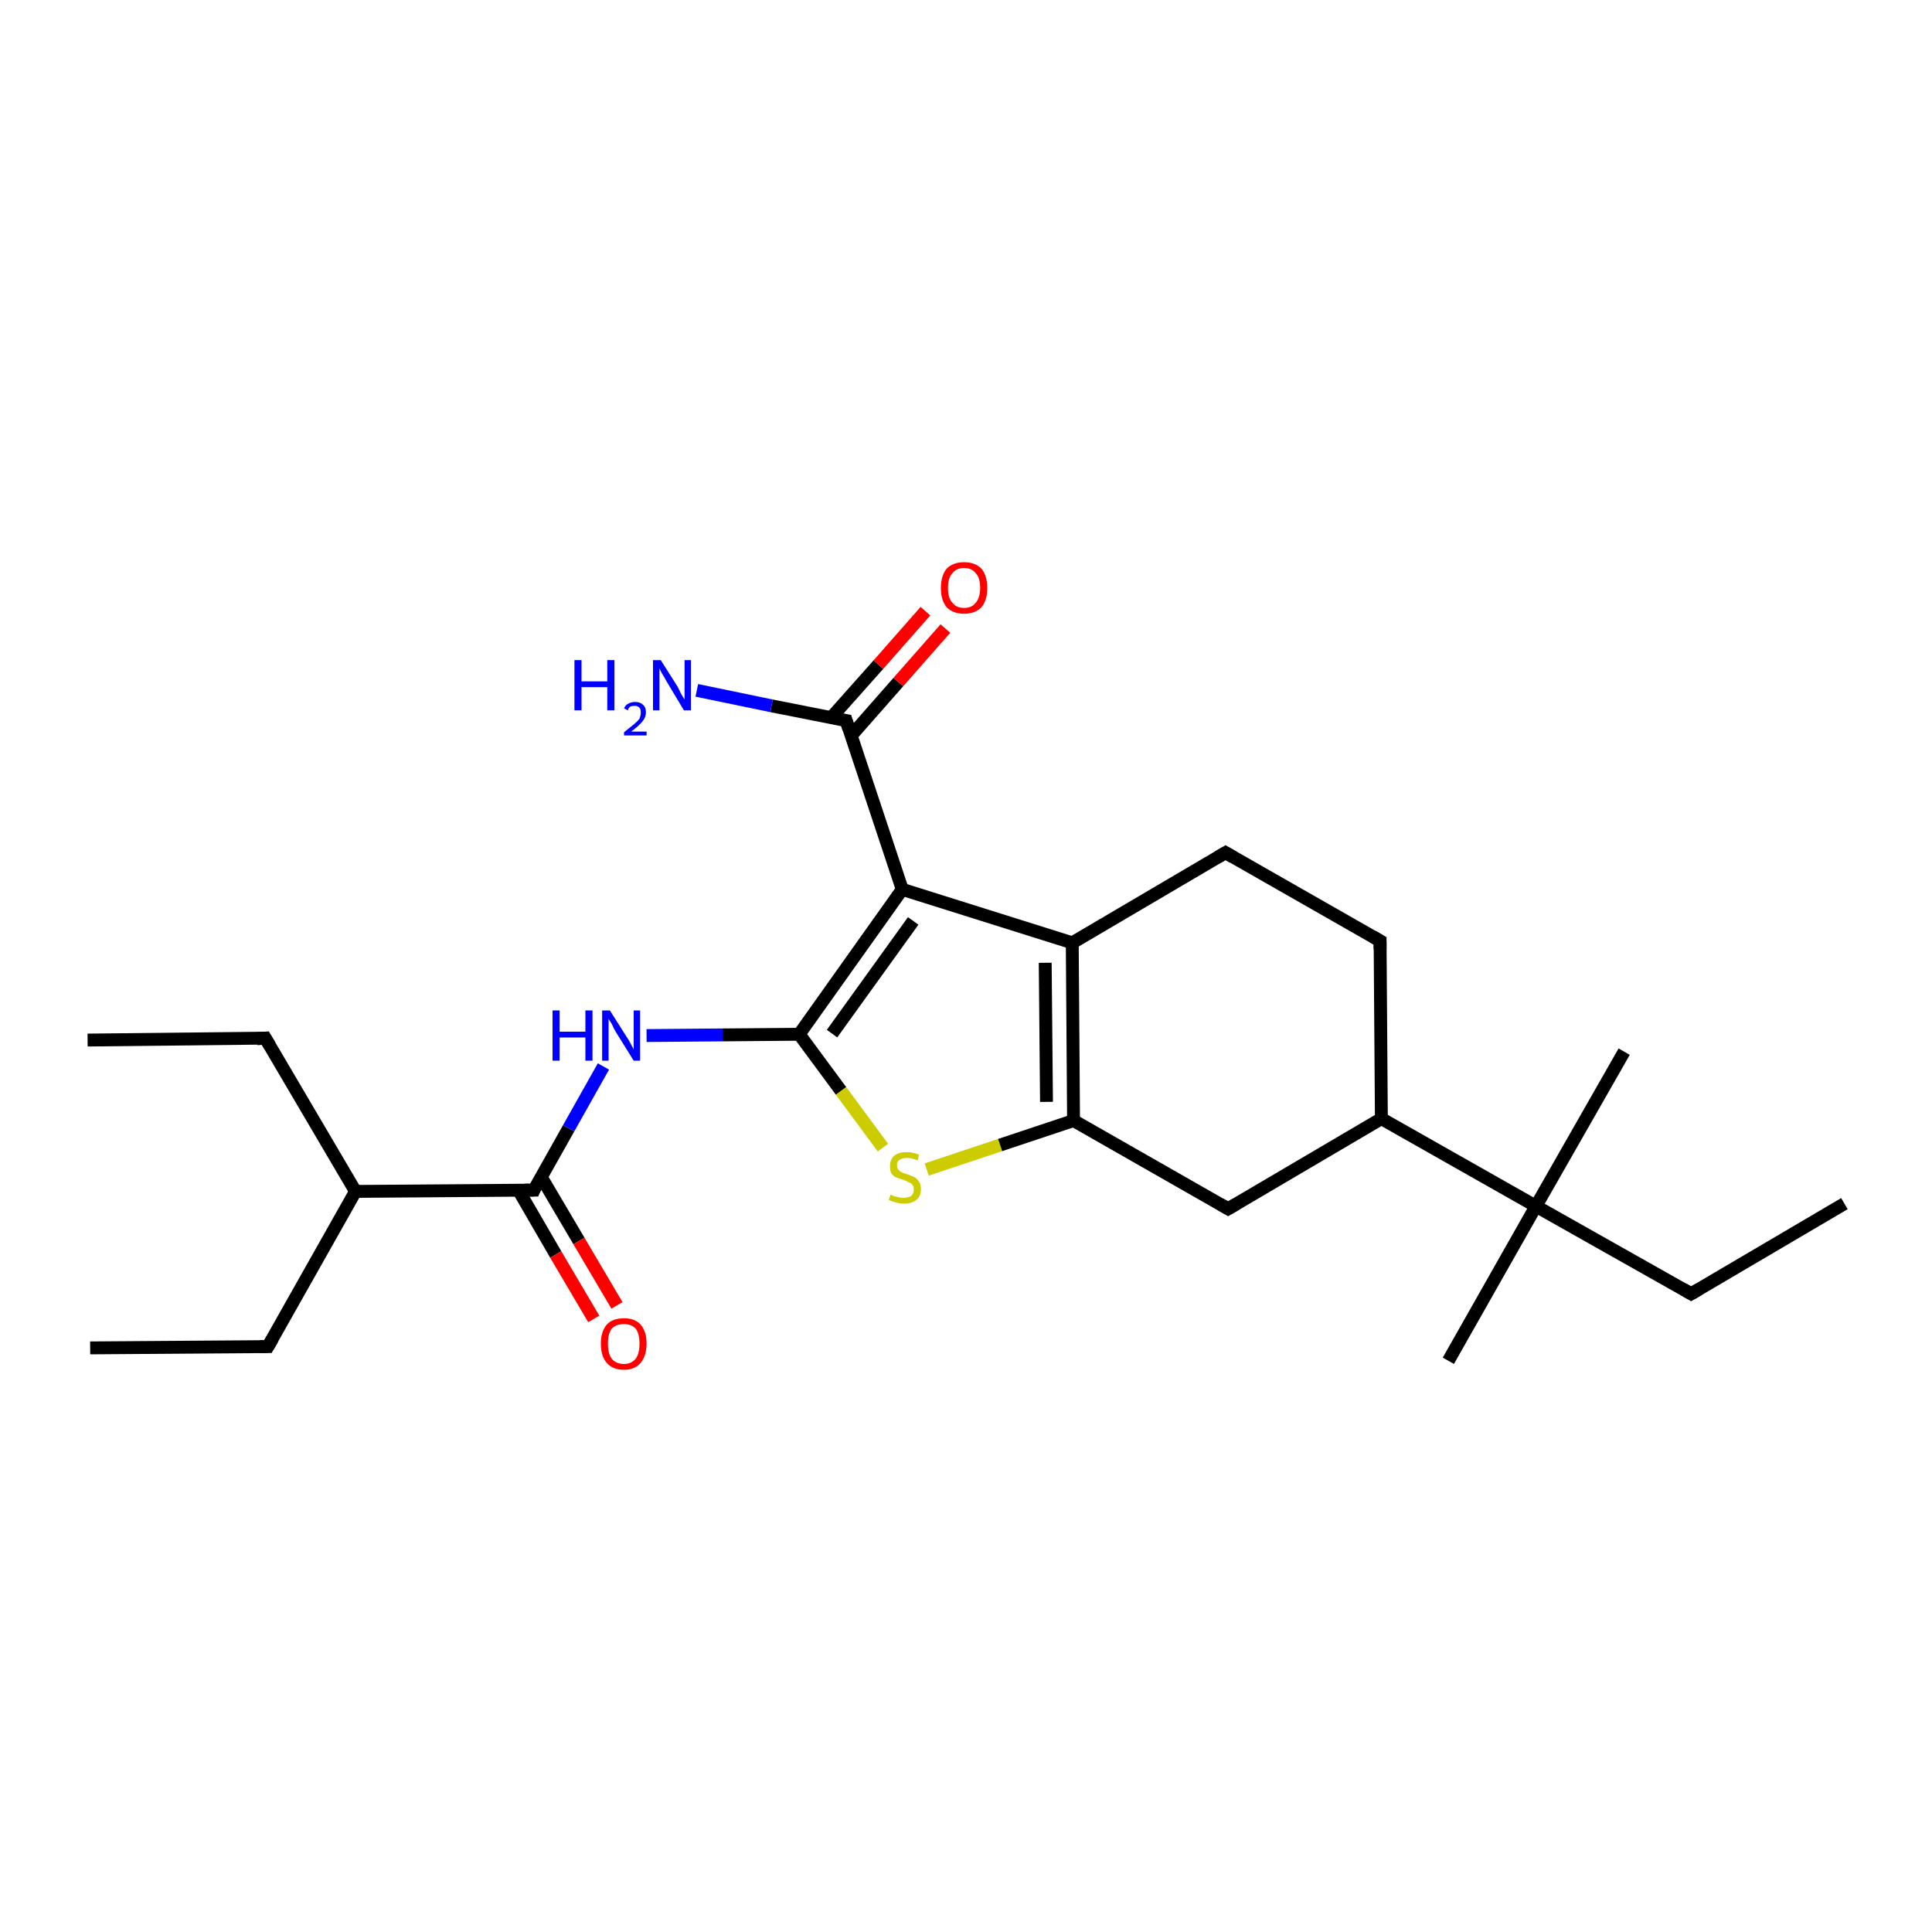 <?xml version='1.0' encoding='iso-8859-1'?>
<svg version='1.1' baseProfile='full'
              xmlns='http://www.w3.org/2000/svg'
                      xmlns:rdkit='http://www.rdkit.org/xml'
                      xmlns:xlink='http://www.w3.org/1999/xlink'
                  xml:space='preserve'
width='300px' height='300px' viewBox='0 0 300 300'>
<!-- END OF HEADER -->
<rect style='opacity:1.0;fill:#FFFFFF;stroke:none' width='300.0' height='300.0' x='0.0' y='0.0'> </rect>
<path class='bond-0 atom-0 atom-1' d='M 14.0,209.3 L 41.6,209.1' style='fill:none;fill-rule:evenodd;stroke:#000000;stroke-width:2.0px;stroke-linecap:butt;stroke-linejoin:miter;stroke-opacity:1' />
<path class='bond-1 atom-1 atom-2' d='M 41.6,209.1 L 55.2,185.0' style='fill:none;fill-rule:evenodd;stroke:#000000;stroke-width:2.0px;stroke-linecap:butt;stroke-linejoin:miter;stroke-opacity:1' />
<path class='bond-2 atom-2 atom-3' d='M 55.2,185.0 L 41.2,161.2' style='fill:none;fill-rule:evenodd;stroke:#000000;stroke-width:2.0px;stroke-linecap:butt;stroke-linejoin:miter;stroke-opacity:1' />
<path class='bond-3 atom-3 atom-4' d='M 41.2,161.2 L 13.6,161.5' style='fill:none;fill-rule:evenodd;stroke:#000000;stroke-width:2.0px;stroke-linecap:butt;stroke-linejoin:miter;stroke-opacity:1' />
<path class='bond-4 atom-2 atom-5' d='M 55.2,185.0 L 82.9,184.8' style='fill:none;fill-rule:evenodd;stroke:#000000;stroke-width:2.0px;stroke-linecap:butt;stroke-linejoin:miter;stroke-opacity:1' />
<path class='bond-5 atom-5 atom-6' d='M 80.5,184.8 L 86.3,194.8' style='fill:none;fill-rule:evenodd;stroke:#000000;stroke-width:2.0px;stroke-linecap:butt;stroke-linejoin:miter;stroke-opacity:1' />
<path class='bond-5 atom-5 atom-6' d='M 86.3,194.8 L 92.2,204.8' style='fill:none;fill-rule:evenodd;stroke:#FF0000;stroke-width:2.0px;stroke-linecap:butt;stroke-linejoin:miter;stroke-opacity:1' />
<path class='bond-5 atom-5 atom-6' d='M 84.0,182.7 L 89.9,192.7' style='fill:none;fill-rule:evenodd;stroke:#000000;stroke-width:2.0px;stroke-linecap:butt;stroke-linejoin:miter;stroke-opacity:1' />
<path class='bond-5 atom-5 atom-6' d='M 89.9,192.7 L 95.8,202.7' style='fill:none;fill-rule:evenodd;stroke:#FF0000;stroke-width:2.0px;stroke-linecap:butt;stroke-linejoin:miter;stroke-opacity:1' />
<path class='bond-6 atom-5 atom-7' d='M 82.9,184.8 L 88.3,175.2' style='fill:none;fill-rule:evenodd;stroke:#000000;stroke-width:2.0px;stroke-linecap:butt;stroke-linejoin:miter;stroke-opacity:1' />
<path class='bond-6 atom-5 atom-7' d='M 88.3,175.2 L 93.7,165.6' style='fill:none;fill-rule:evenodd;stroke:#0000FF;stroke-width:2.0px;stroke-linecap:butt;stroke-linejoin:miter;stroke-opacity:1' />
<path class='bond-7 atom-7 atom-8' d='M 100.4,160.8 L 112.2,160.7' style='fill:none;fill-rule:evenodd;stroke:#0000FF;stroke-width:2.0px;stroke-linecap:butt;stroke-linejoin:miter;stroke-opacity:1' />
<path class='bond-7 atom-7 atom-8' d='M 112.2,160.7 L 124.1,160.6' style='fill:none;fill-rule:evenodd;stroke:#000000;stroke-width:2.0px;stroke-linecap:butt;stroke-linejoin:miter;stroke-opacity:1' />
<path class='bond-8 atom-8 atom-9' d='M 124.1,160.6 L 130.6,169.4' style='fill:none;fill-rule:evenodd;stroke:#000000;stroke-width:2.0px;stroke-linecap:butt;stroke-linejoin:miter;stroke-opacity:1' />
<path class='bond-8 atom-8 atom-9' d='M 130.6,169.4 L 137.1,178.2' style='fill:none;fill-rule:evenodd;stroke:#CCCC00;stroke-width:2.0px;stroke-linecap:butt;stroke-linejoin:miter;stroke-opacity:1' />
<path class='bond-9 atom-9 atom-10' d='M 143.9,181.6 L 155.3,177.8' style='fill:none;fill-rule:evenodd;stroke:#CCCC00;stroke-width:2.0px;stroke-linecap:butt;stroke-linejoin:miter;stroke-opacity:1' />
<path class='bond-9 atom-9 atom-10' d='M 155.3,177.8 L 166.7,174.0' style='fill:none;fill-rule:evenodd;stroke:#000000;stroke-width:2.0px;stroke-linecap:butt;stroke-linejoin:miter;stroke-opacity:1' />
<path class='bond-10 atom-10 atom-11' d='M 166.7,174.0 L 190.7,187.7' style='fill:none;fill-rule:evenodd;stroke:#000000;stroke-width:2.0px;stroke-linecap:butt;stroke-linejoin:miter;stroke-opacity:1' />
<path class='bond-11 atom-11 atom-12' d='M 190.7,187.7 L 214.5,173.7' style='fill:none;fill-rule:evenodd;stroke:#000000;stroke-width:2.0px;stroke-linecap:butt;stroke-linejoin:miter;stroke-opacity:1' />
<path class='bond-12 atom-12 atom-13' d='M 214.5,173.7 L 214.3,146.1' style='fill:none;fill-rule:evenodd;stroke:#000000;stroke-width:2.0px;stroke-linecap:butt;stroke-linejoin:miter;stroke-opacity:1' />
<path class='bond-13 atom-13 atom-14' d='M 214.3,146.1 L 190.3,132.4' style='fill:none;fill-rule:evenodd;stroke:#000000;stroke-width:2.0px;stroke-linecap:butt;stroke-linejoin:miter;stroke-opacity:1' />
<path class='bond-14 atom-14 atom-15' d='M 190.3,132.4 L 166.5,146.4' style='fill:none;fill-rule:evenodd;stroke:#000000;stroke-width:2.0px;stroke-linecap:butt;stroke-linejoin:miter;stroke-opacity:1' />
<path class='bond-15 atom-15 atom-16' d='M 166.5,146.4 L 140.1,138.1' style='fill:none;fill-rule:evenodd;stroke:#000000;stroke-width:2.0px;stroke-linecap:butt;stroke-linejoin:miter;stroke-opacity:1' />
<path class='bond-16 atom-16 atom-17' d='M 140.1,138.1 L 131.4,111.9' style='fill:none;fill-rule:evenodd;stroke:#000000;stroke-width:2.0px;stroke-linecap:butt;stroke-linejoin:miter;stroke-opacity:1' />
<path class='bond-17 atom-17 atom-18' d='M 131.4,111.9 L 119.8,109.6' style='fill:none;fill-rule:evenodd;stroke:#000000;stroke-width:2.0px;stroke-linecap:butt;stroke-linejoin:miter;stroke-opacity:1' />
<path class='bond-17 atom-17 atom-18' d='M 119.8,109.6 L 108.2,107.2' style='fill:none;fill-rule:evenodd;stroke:#0000FF;stroke-width:2.0px;stroke-linecap:butt;stroke-linejoin:miter;stroke-opacity:1' />
<path class='bond-18 atom-17 atom-19' d='M 132.2,114.2 L 139.5,105.9' style='fill:none;fill-rule:evenodd;stroke:#000000;stroke-width:2.0px;stroke-linecap:butt;stroke-linejoin:miter;stroke-opacity:1' />
<path class='bond-18 atom-17 atom-19' d='M 139.5,105.9 L 146.8,97.6' style='fill:none;fill-rule:evenodd;stroke:#FF0000;stroke-width:2.0px;stroke-linecap:butt;stroke-linejoin:miter;stroke-opacity:1' />
<path class='bond-18 atom-17 atom-19' d='M 129.1,111.4 L 136.4,103.2' style='fill:none;fill-rule:evenodd;stroke:#000000;stroke-width:2.0px;stroke-linecap:butt;stroke-linejoin:miter;stroke-opacity:1' />
<path class='bond-18 atom-17 atom-19' d='M 136.4,103.2 L 143.7,94.9' style='fill:none;fill-rule:evenodd;stroke:#FF0000;stroke-width:2.0px;stroke-linecap:butt;stroke-linejoin:miter;stroke-opacity:1' />
<path class='bond-19 atom-12 atom-20' d='M 214.5,173.7 L 238.5,187.3' style='fill:none;fill-rule:evenodd;stroke:#000000;stroke-width:2.0px;stroke-linecap:butt;stroke-linejoin:miter;stroke-opacity:1' />
<path class='bond-20 atom-20 atom-21' d='M 238.5,187.3 L 224.9,211.3' style='fill:none;fill-rule:evenodd;stroke:#000000;stroke-width:2.0px;stroke-linecap:butt;stroke-linejoin:miter;stroke-opacity:1' />
<path class='bond-21 atom-20 atom-22' d='M 238.5,187.3 L 252.2,163.3' style='fill:none;fill-rule:evenodd;stroke:#000000;stroke-width:2.0px;stroke-linecap:butt;stroke-linejoin:miter;stroke-opacity:1' />
<path class='bond-22 atom-20 atom-23' d='M 238.5,187.3 L 262.6,200.9' style='fill:none;fill-rule:evenodd;stroke:#000000;stroke-width:2.0px;stroke-linecap:butt;stroke-linejoin:miter;stroke-opacity:1' />
<path class='bond-23 atom-23 atom-24' d='M 262.6,200.9 L 286.4,186.9' style='fill:none;fill-rule:evenodd;stroke:#000000;stroke-width:2.0px;stroke-linecap:butt;stroke-linejoin:miter;stroke-opacity:1' />
<path class='bond-24 atom-16 atom-8' d='M 140.1,138.1 L 124.1,160.6' style='fill:none;fill-rule:evenodd;stroke:#000000;stroke-width:2.0px;stroke-linecap:butt;stroke-linejoin:miter;stroke-opacity:1' />
<path class='bond-24 atom-16 atom-8' d='M 141.8,143.0 L 129.2,160.5' style='fill:none;fill-rule:evenodd;stroke:#000000;stroke-width:2.0px;stroke-linecap:butt;stroke-linejoin:miter;stroke-opacity:1' />
<path class='bond-25 atom-15 atom-10' d='M 166.5,146.4 L 166.7,174.0' style='fill:none;fill-rule:evenodd;stroke:#000000;stroke-width:2.0px;stroke-linecap:butt;stroke-linejoin:miter;stroke-opacity:1' />
<path class='bond-25 atom-15 atom-10' d='M 162.3,149.5 L 162.5,171.1' style='fill:none;fill-rule:evenodd;stroke:#000000;stroke-width:2.0px;stroke-linecap:butt;stroke-linejoin:miter;stroke-opacity:1' />
<path d='M 40.3,209.1 L 41.6,209.1 L 42.3,207.9' style='fill:none;stroke:#000000;stroke-width:2.0px;stroke-linecap:butt;stroke-linejoin:miter;stroke-opacity:1;' />
<path d='M 41.9,162.4 L 41.2,161.2 L 39.9,161.3' style='fill:none;stroke:#000000;stroke-width:2.0px;stroke-linecap:butt;stroke-linejoin:miter;stroke-opacity:1;' />
<path d='M 81.5,184.8 L 82.9,184.8 L 83.1,184.3' style='fill:none;stroke:#000000;stroke-width:2.0px;stroke-linecap:butt;stroke-linejoin:miter;stroke-opacity:1;' />
<path d='M 189.5,187.0 L 190.7,187.7 L 191.9,187.0' style='fill:none;stroke:#000000;stroke-width:2.0px;stroke-linecap:butt;stroke-linejoin:miter;stroke-opacity:1;' />
<path d='M 214.3,147.4 L 214.3,146.1 L 213.1,145.4' style='fill:none;stroke:#000000;stroke-width:2.0px;stroke-linecap:butt;stroke-linejoin:miter;stroke-opacity:1;' />
<path d='M 191.5,133.1 L 190.3,132.4 L 189.1,133.1' style='fill:none;stroke:#000000;stroke-width:2.0px;stroke-linecap:butt;stroke-linejoin:miter;stroke-opacity:1;' />
<path d='M 131.8,113.2 L 131.4,111.9 L 130.8,111.8' style='fill:none;stroke:#000000;stroke-width:2.0px;stroke-linecap:butt;stroke-linejoin:miter;stroke-opacity:1;' />
<path d='M 261.4,200.2 L 262.6,200.9 L 263.8,200.2' style='fill:none;stroke:#000000;stroke-width:2.0px;stroke-linecap:butt;stroke-linejoin:miter;stroke-opacity:1;' />
<path class='atom-6' d='M 93.3 208.6
Q 93.3 206.8, 94.2 205.7
Q 95.1 204.7, 96.9 204.7
Q 98.6 204.7, 99.5 205.7
Q 100.4 206.8, 100.4 208.6
Q 100.4 210.5, 99.5 211.6
Q 98.6 212.7, 96.9 212.7
Q 95.1 212.7, 94.2 211.6
Q 93.3 210.6, 93.3 208.6
M 96.9 211.8
Q 98.0 211.8, 98.7 211.0
Q 99.3 210.2, 99.3 208.6
Q 99.3 207.1, 98.7 206.3
Q 98.0 205.6, 96.9 205.6
Q 95.7 205.6, 95.0 206.3
Q 94.4 207.1, 94.4 208.6
Q 94.4 210.2, 95.0 211.0
Q 95.7 211.8, 96.9 211.8
' fill='#FF0000'/>
<path class='atom-7' d='M 85.8 156.9
L 86.9 156.9
L 86.9 160.2
L 90.9 160.2
L 90.9 156.9
L 92.0 156.9
L 92.0 164.7
L 90.9 164.7
L 90.9 161.1
L 86.9 161.1
L 86.9 164.7
L 85.8 164.7
L 85.8 156.9
' fill='#0000FF'/>
<path class='atom-7' d='M 94.7 156.9
L 97.3 161.0
Q 97.6 161.4, 98.0 162.2
Q 98.4 162.9, 98.4 163.0
L 98.4 156.9
L 99.4 156.9
L 99.4 164.7
L 98.4 164.7
L 95.6 160.2
Q 95.3 159.7, 95.0 159.0
Q 94.6 158.4, 94.5 158.2
L 94.5 164.7
L 93.5 164.7
L 93.5 156.9
L 94.7 156.9
' fill='#0000FF'/>
<path class='atom-9' d='M 138.3 185.5
Q 138.4 185.5, 138.7 185.7
Q 139.1 185.8, 139.5 185.9
Q 139.9 186.0, 140.3 186.0
Q 141.0 186.0, 141.5 185.7
Q 141.9 185.3, 141.9 184.7
Q 141.9 184.2, 141.7 184.0
Q 141.5 183.7, 141.1 183.6
Q 140.8 183.4, 140.3 183.2
Q 139.6 183.0, 139.1 182.8
Q 138.7 182.6, 138.4 182.2
Q 138.2 181.8, 138.2 181.1
Q 138.2 180.1, 138.8 179.5
Q 139.5 178.9, 140.8 178.9
Q 141.7 178.9, 142.7 179.3
L 142.5 180.2
Q 141.6 179.8, 140.8 179.8
Q 140.1 179.8, 139.7 180.1
Q 139.2 180.4, 139.3 181.0
Q 139.3 181.4, 139.5 181.6
Q 139.7 181.9, 140.0 182.0
Q 140.3 182.2, 140.8 182.3
Q 141.6 182.6, 142.0 182.8
Q 142.4 183.0, 142.7 183.5
Q 143.0 183.9, 143.0 184.7
Q 143.0 185.7, 142.3 186.3
Q 141.6 186.9, 140.4 186.9
Q 139.7 186.9, 139.1 186.7
Q 138.6 186.6, 138.0 186.3
L 138.3 185.5
' fill='#CCCC00'/>
<path class='atom-18' d='M 89.2 102.5
L 90.3 102.5
L 90.3 105.8
L 94.3 105.8
L 94.3 102.5
L 95.4 102.5
L 95.4 110.3
L 94.3 110.3
L 94.3 106.7
L 90.3 106.7
L 90.3 110.3
L 89.2 110.3
L 89.2 102.5
' fill='#0000FF'/>
<path class='atom-18' d='M 96.9 110.0
Q 97.1 109.5, 97.5 109.3
Q 98.0 109.0, 98.6 109.0
Q 99.4 109.0, 99.8 109.4
Q 100.3 109.8, 100.3 110.6
Q 100.3 111.4, 99.7 112.1
Q 99.1 112.8, 98.0 113.6
L 100.4 113.6
L 100.4 114.2
L 96.9 114.2
L 96.9 113.7
Q 97.8 113.0, 98.4 112.5
Q 99.0 112.0, 99.3 111.6
Q 99.5 111.1, 99.5 110.6
Q 99.5 110.1, 99.3 109.9
Q 99.0 109.6, 98.6 109.6
Q 98.2 109.6, 97.9 109.7
Q 97.6 109.9, 97.5 110.3
L 96.9 110.0
' fill='#0000FF'/>
<path class='atom-18' d='M 102.6 102.5
L 105.2 106.6
Q 105.4 107.0, 105.8 107.8
Q 106.2 108.5, 106.3 108.6
L 106.3 102.5
L 107.3 102.5
L 107.3 110.3
L 106.2 110.3
L 103.5 105.8
Q 103.2 105.2, 102.8 104.6
Q 102.5 104.0, 102.4 103.8
L 102.4 110.3
L 101.4 110.3
L 101.4 102.5
L 102.6 102.5
' fill='#0000FF'/>
<path class='atom-19' d='M 146.1 91.3
Q 146.1 89.4, 147.0 88.3
Q 148.0 87.3, 149.7 87.3
Q 151.4 87.3, 152.4 88.3
Q 153.3 89.4, 153.3 91.3
Q 153.3 93.2, 152.4 94.3
Q 151.4 95.3, 149.7 95.3
Q 148.0 95.3, 147.0 94.3
Q 146.1 93.2, 146.1 91.3
M 149.7 94.4
Q 150.9 94.4, 151.5 93.6
Q 152.2 92.8, 152.2 91.3
Q 152.2 89.7, 151.5 89.0
Q 150.9 88.2, 149.7 88.2
Q 148.5 88.2, 147.9 89.0
Q 147.2 89.7, 147.2 91.3
Q 147.2 92.9, 147.9 93.6
Q 148.5 94.4, 149.7 94.4
' fill='#FF0000'/>
</svg>
